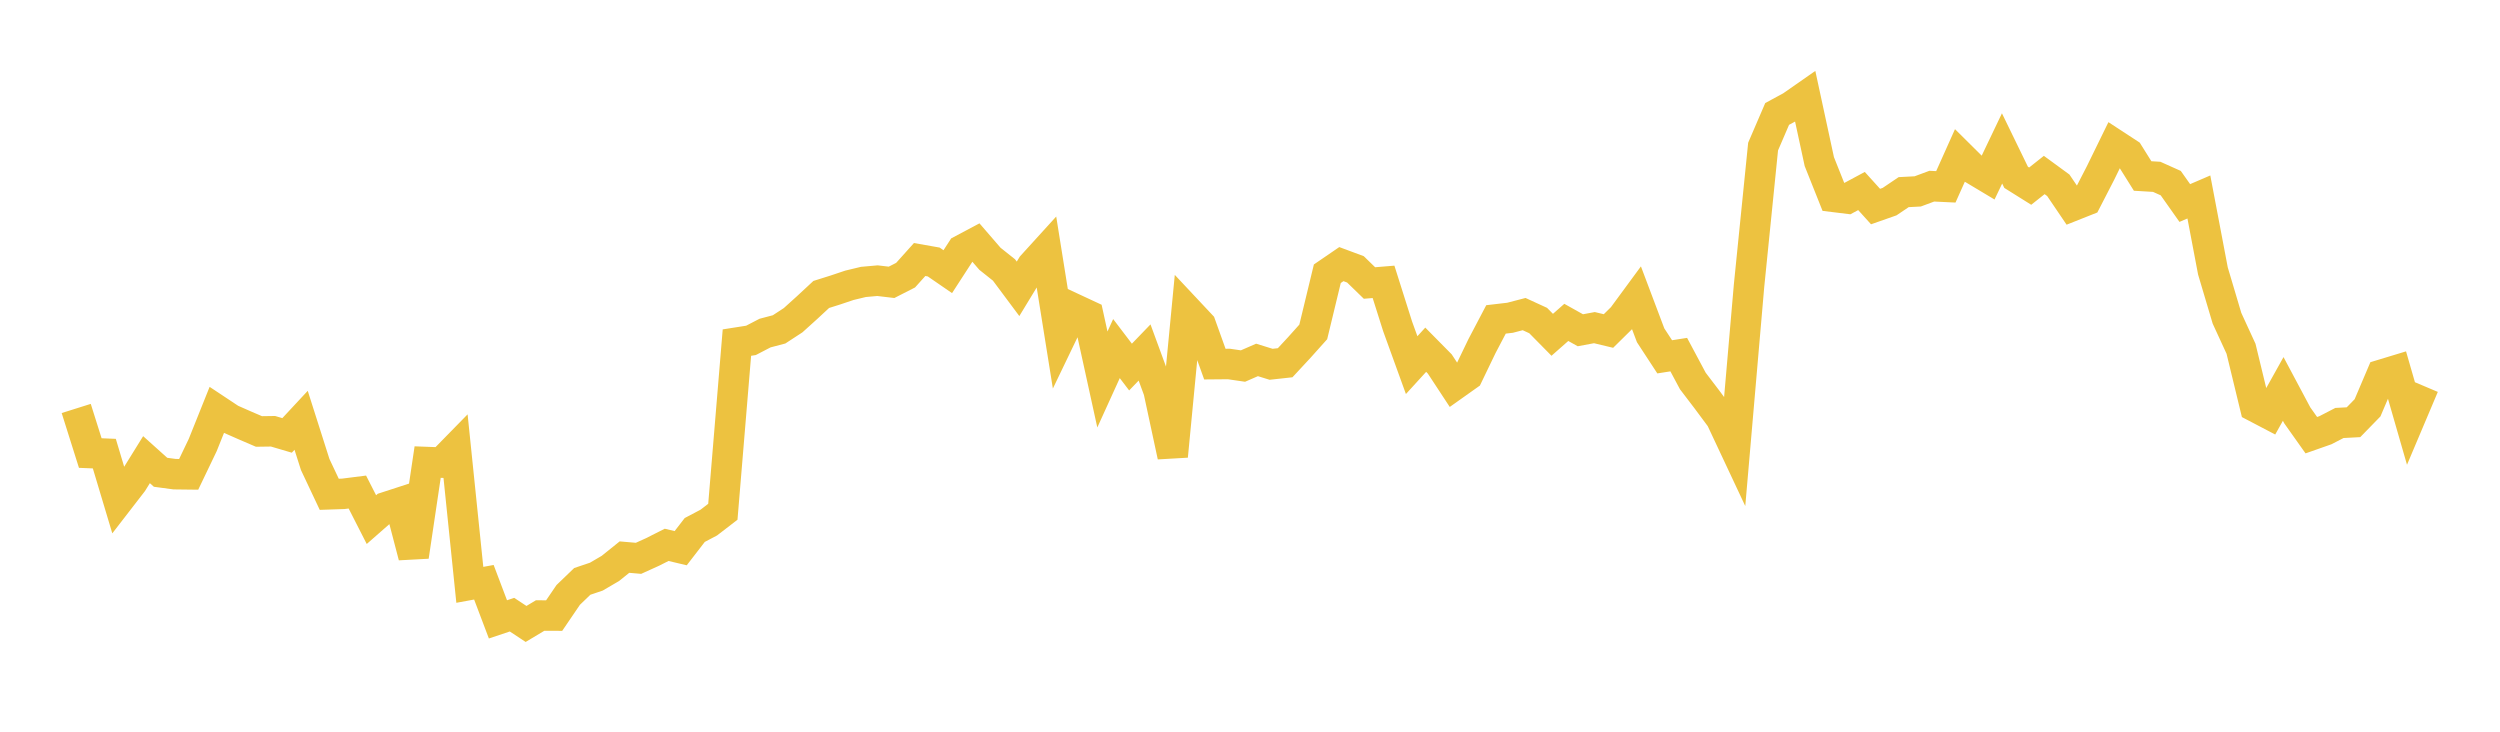 <svg width="164" height="48" xmlns="http://www.w3.org/2000/svg" xmlns:xlink="http://www.w3.org/1999/xlink"><path fill="none" stroke="rgb(237,194,64)" stroke-width="2" d="M5,26.795L5.922,29.72L6.844,29.758L7.766,32.836L8.689,31.641L9.611,30.154L10.533,30.982L11.455,31.106L12.377,31.117L13.299,29.193L14.222,26.89L15.144,27.502L16.066,27.908L16.988,28.304L17.91,28.291L18.832,28.563L19.754,27.572L20.677,30.472L21.599,32.426L22.521,32.395L23.443,32.278L24.365,34.086L25.287,33.278L26.21,32.978L27.132,36.505L28.054,30.312L28.976,30.347L29.898,29.405L30.82,38.365L31.743,38.196L32.665,40.631L33.587,40.322L34.509,40.931L35.431,40.379L36.353,40.382L37.275,39.027L38.198,38.139L39.12,37.828L40.042,37.288L40.964,36.546L41.886,36.626L42.808,36.208L43.731,35.742L44.653,35.961L45.575,34.767L46.497,34.281L47.419,33.572L48.341,22.474L49.263,22.329L50.186,21.85L51.108,21.607L52.03,21.005L52.952,20.172L53.874,19.316L54.796,19.026L55.719,18.716L56.641,18.494L57.563,18.412L58.485,18.521L59.407,18.051L60.329,17.024L61.251,17.187L62.174,17.822L63.096,16.399L64.018,15.909L64.94,16.976L65.862,17.71L66.784,18.947L67.707,17.429L68.629,16.415L69.551,22.177L70.473,20.26L71.395,20.689L72.317,24.895L73.24,22.867L74.162,24.079L75.084,23.123L76.006,25.635L76.928,29.928L77.85,20.331L78.772,21.314L79.695,23.886L80.617,23.878L81.539,24.013L82.461,23.611L83.383,23.897L84.305,23.796L85.228,22.802L86.15,21.773L87.072,17.957L87.994,17.326L88.916,17.669L89.838,18.565L90.76,18.489L91.683,21.406L92.605,23.952L93.527,22.942L94.449,23.876L95.371,25.28L96.293,24.626L97.216,22.708L98.138,20.953L99.06,20.845L99.982,20.604L100.904,21.028L101.826,21.963L102.749,21.149L103.671,21.665L104.593,21.493L105.515,21.714L106.437,20.805L107.359,19.551L108.281,21.996L109.204,23.408L110.126,23.263L111.048,24.99L111.97,26.2L112.892,27.441L113.814,29.405L114.737,18.746L115.659,9.616L116.581,7.474L117.503,6.975L118.425,6.332L119.347,10.601L120.269,12.913L121.192,13.026L122.114,12.531L123.036,13.55L123.958,13.226L124.88,12.604L125.802,12.556L126.725,12.213L127.647,12.257L128.569,10.2L129.491,11.114L130.413,11.666L131.335,9.736L132.257,11.633L133.18,12.211L134.102,11.48L135.024,12.154L135.946,13.514L136.868,13.148L137.79,11.358L138.713,9.47L139.635,10.073L140.557,11.545L141.479,11.6L142.401,12.013L143.323,13.318L144.246,12.921L145.168,17.775L146.09,20.876L147.012,22.88L147.934,26.684L148.856,27.167L149.778,25.514L150.701,27.247L151.623,28.548L152.545,28.224L153.467,27.747L154.389,27.698L155.311,26.752L156.234,24.581L157.156,24.301L158.078,27.499L159,25.319"></path></svg>